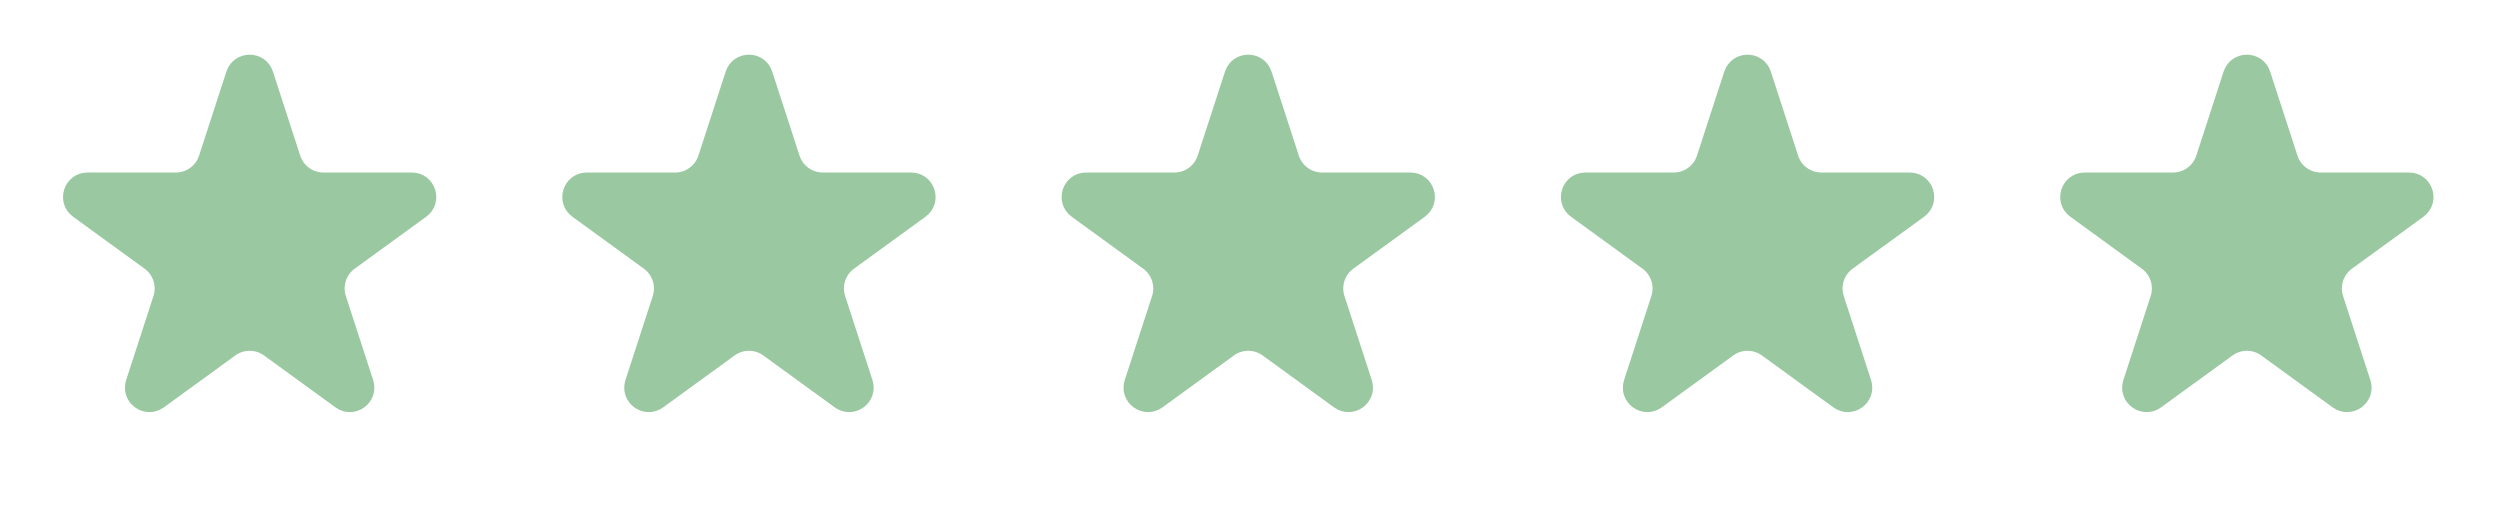 <svg width="92" height="19" viewBox="0 0 92 19" fill="none" xmlns="http://www.w3.org/2000/svg">
<path d="M9.698 2.747L10.702 5.839C10.871 6.359 11.356 6.712 11.904 6.712H15.155C15.675 6.712 15.891 7.377 15.47 7.682L12.84 9.593C12.397 9.915 12.212 10.485 12.381 11.006L13.386 14.098C13.546 14.592 12.98 15.003 12.56 14.698L9.93 12.787C9.487 12.465 8.887 12.465 8.445 12.787L5.814 14.698C5.394 15.003 4.828 14.592 4.989 14.098L5.993 11.006C6.162 10.485 5.977 9.915 5.534 9.593L2.904 7.682C2.484 7.377 2.7 6.712 3.22 6.712H6.471C7.018 6.712 7.503 6.359 7.672 5.839L8.677 2.747C8.837 2.252 9.537 2.252 9.698 2.747Z" fill="#99C8A1" stroke="#99C8A1" stroke-width="0.727"/>
<path d="M28.072 2.747L29.076 5.839C29.246 6.359 29.731 6.712 30.278 6.712H33.529C34.049 6.712 34.265 7.377 33.844 7.682L31.214 9.593C30.771 9.915 30.586 10.485 30.755 11.006L31.76 14.098C31.921 14.592 31.355 15.003 30.934 14.698L28.304 12.787C27.861 12.465 27.262 12.465 26.819 12.787L24.189 14.698C23.768 15.003 23.202 14.592 23.363 14.098L24.368 11.006C24.537 10.485 24.351 9.915 23.909 9.593L21.278 7.682C20.858 7.377 21.074 6.712 21.594 6.712H24.845C25.392 6.712 25.877 6.359 26.047 5.839L27.051 2.747C27.212 2.252 27.911 2.252 28.072 2.747Z" fill="#99C8A1" stroke="#99C8A1" stroke-width="0.727"/>
<path d="M46.446 2.747L47.451 5.839C47.62 6.359 48.105 6.712 48.653 6.712H51.904C52.423 6.712 52.639 7.377 52.219 7.682L49.589 9.593C49.146 9.915 48.961 10.485 49.13 11.006L50.135 14.098C50.295 14.592 49.729 15.003 49.309 14.698L46.679 12.787C46.236 12.465 45.636 12.465 45.193 12.787L42.563 14.698C42.143 15.003 41.577 14.592 41.737 14.098L42.742 11.006C42.911 10.485 42.726 9.915 42.283 9.593L39.653 7.682C39.232 7.377 39.449 6.712 39.968 6.712H43.219C43.767 6.712 44.252 6.359 44.421 5.839L45.426 2.747C45.586 2.252 46.286 2.252 46.446 2.747Z" fill="#99C8A1" stroke="#99C8A1" stroke-width="0.727"/>
<path d="M64.821 2.747L65.825 5.839C65.994 6.359 66.479 6.712 67.027 6.712H70.278C70.798 6.712 71.014 7.377 70.593 7.682L67.963 9.593C67.52 9.915 67.335 10.485 67.504 11.006L68.509 14.098C68.669 14.592 68.104 15.003 67.683 14.698L65.053 12.787C64.61 12.465 64.01 12.465 63.568 12.787L60.937 14.698C60.517 15.003 59.951 14.592 60.112 14.098L61.116 11.006C61.285 10.485 61.1 9.915 60.657 9.593L58.027 7.682C57.607 7.377 57.823 6.712 58.343 6.712H61.594C62.141 6.712 62.626 6.359 62.795 5.839L63.8 2.747C63.961 2.252 64.66 2.252 64.821 2.747Z" fill="#99C8A1" stroke="#99C8A1" stroke-width="0.727"/>
<path d="M83.195 2.747L84.2 5.839C84.369 6.359 84.854 6.712 85.401 6.712H88.652C89.172 6.712 89.388 7.377 88.968 7.682L86.338 9.593C85.895 9.915 85.71 10.485 85.879 11.006L86.883 14.098C87.044 14.592 86.478 15.003 86.058 14.698L83.427 12.787C82.985 12.465 82.385 12.465 81.942 12.787L79.312 14.698C78.891 15.003 78.326 14.592 78.486 14.098L79.491 11.006C79.66 10.485 79.475 9.915 79.032 9.593L76.402 7.682C75.981 7.377 76.197 6.712 76.717 6.712H79.968C80.516 6.712 81.001 6.359 81.17 5.839L82.174 2.747C82.335 2.252 83.034 2.252 83.195 2.747Z" fill="#99C8A1" stroke="#99C8A1" stroke-width="0.727"/>
</svg>
